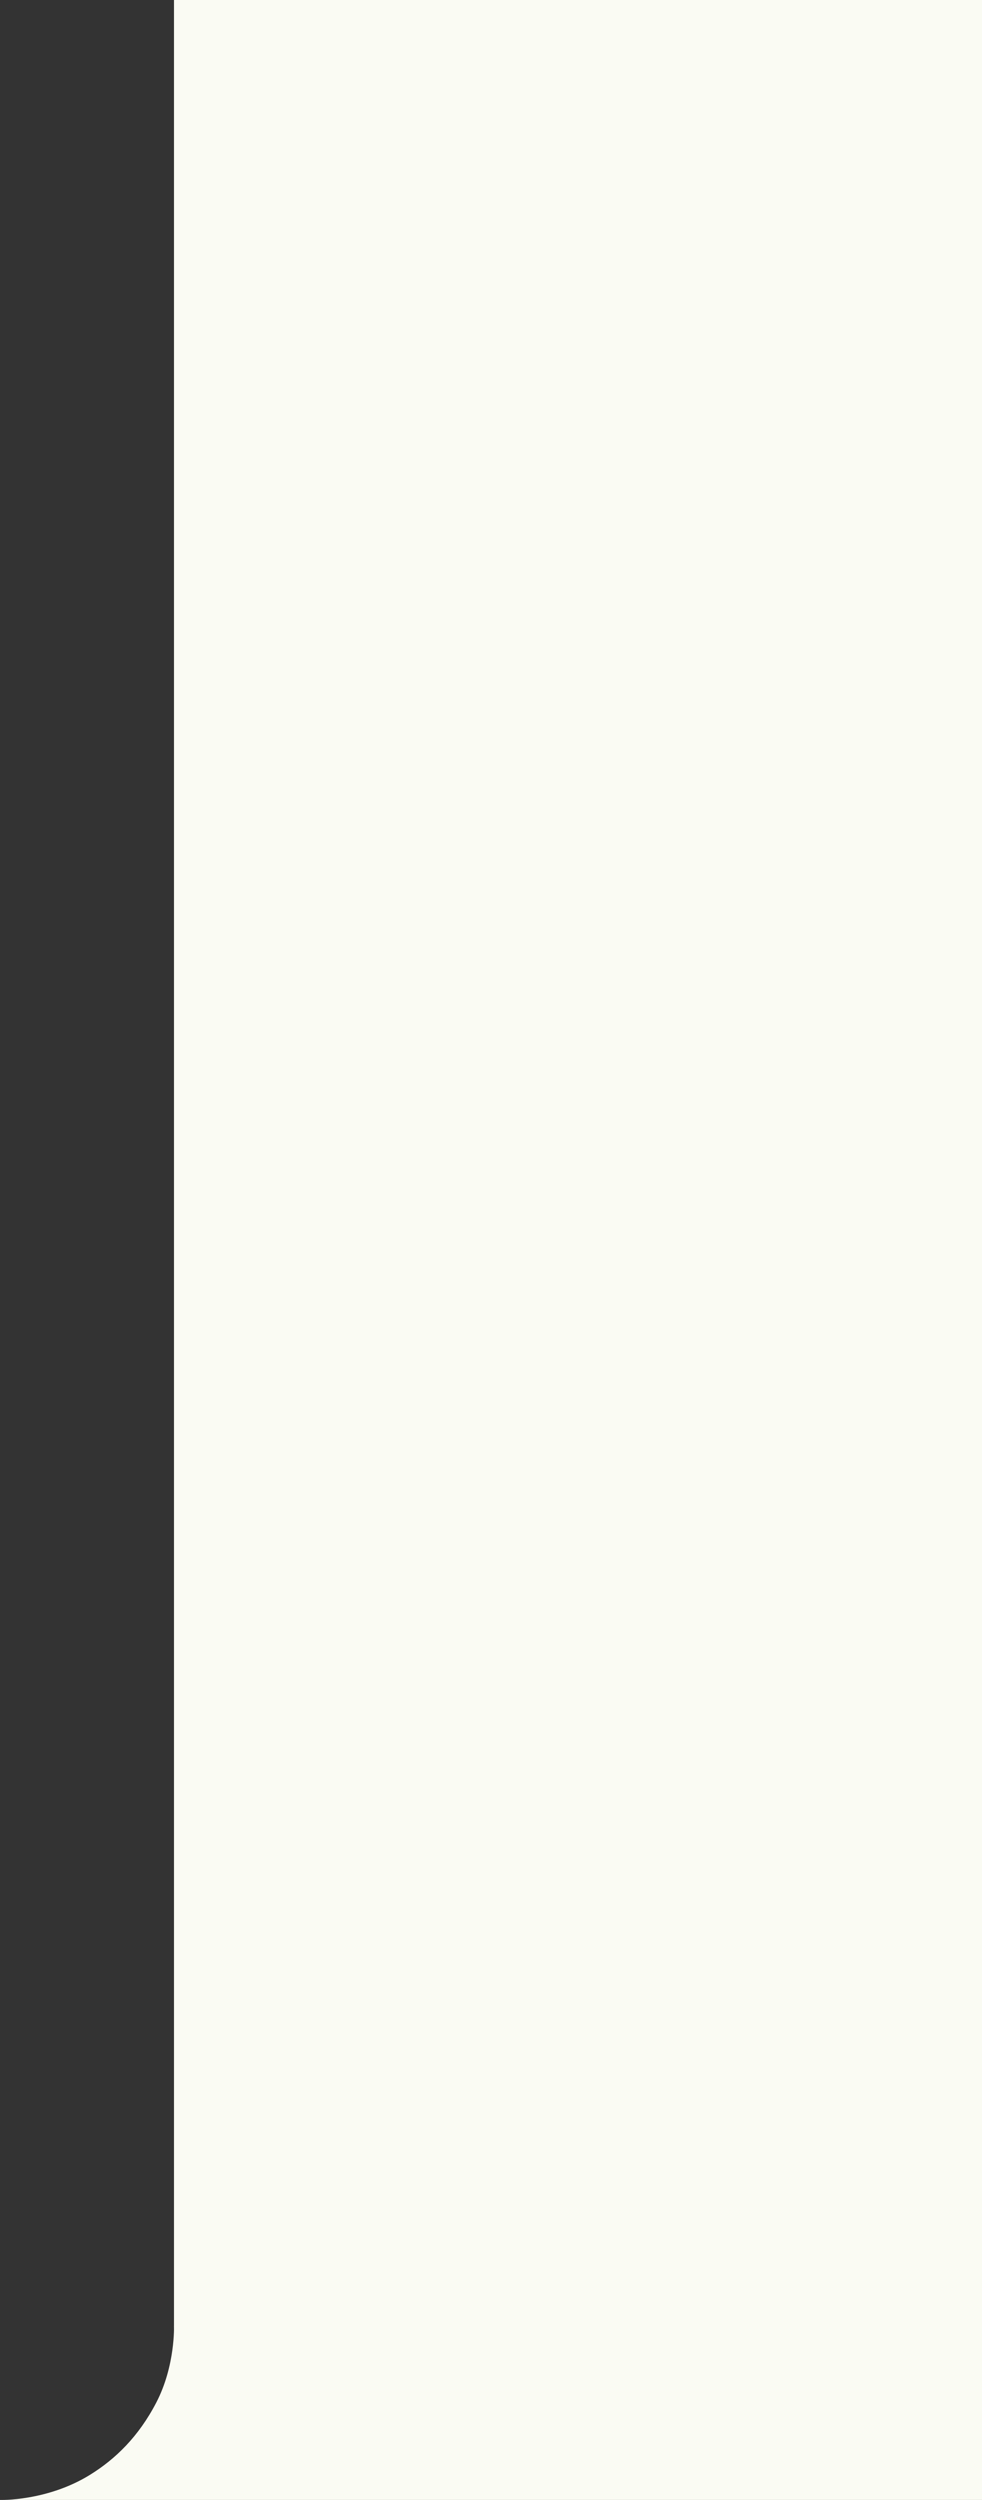 <?xml version="1.0" encoding="UTF-8"?> <svg xmlns="http://www.w3.org/2000/svg" width="333" height="847" viewBox="0 0 333 847" fill="none"><rect x="0" y="0" width="333" height="847" fill="#333333" stroke="none"/><path d="M333 788H59C59 788 59.5 801.5 53 814C47.02 825.5 39.191 833.128 30.5 838.5C15.941 847.5 0 847 0 847H333V788Z" fill="#FAFBF3"></path><rect width="274" height="789" transform="matrix(-1 0 0 1 333 0)" fill="#FAFBF3"></rect></svg> 